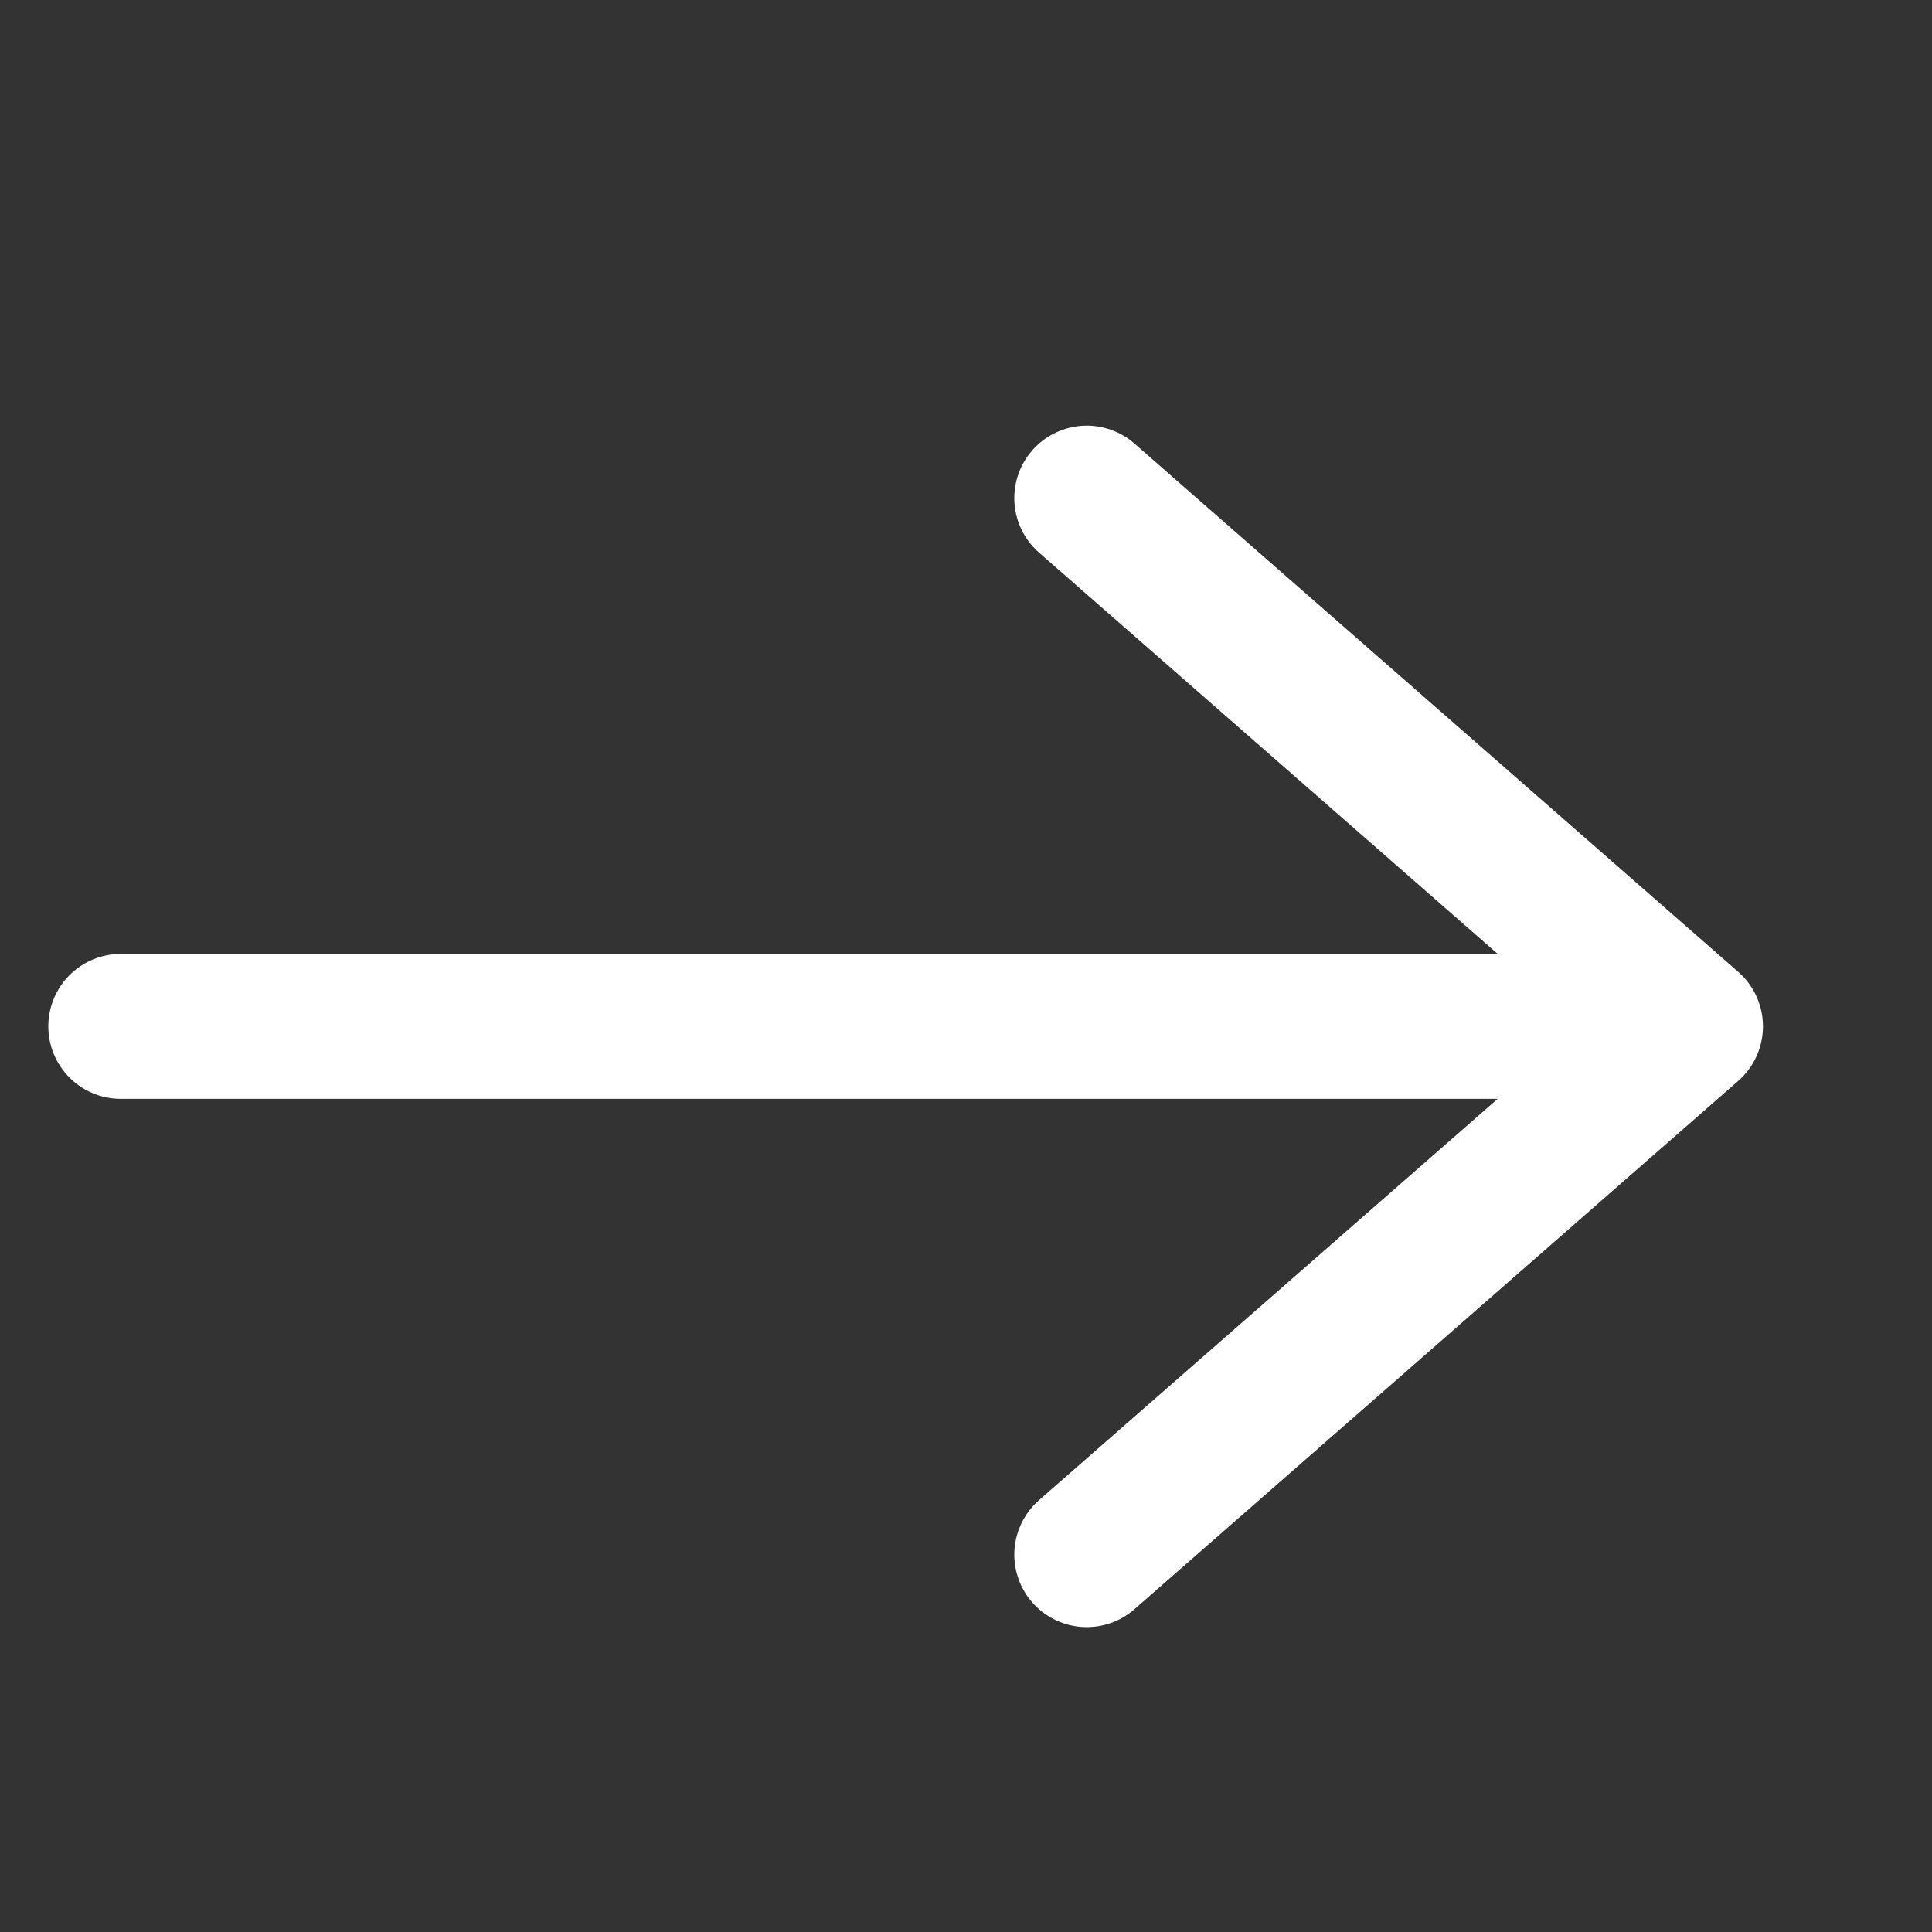 <svg width="16" height="16" xmlns="http://www.w3.org/2000/svg"><rect width="100%" height="100%" fill="#333333" stroke="none"/><path d="M1 8.5h13M9 4.125L14 8.5l-5 4.375" stroke="#FFF" stroke-width="1.2" fill="none" stroke-linecap="round" stroke-linejoin="round"/></svg>